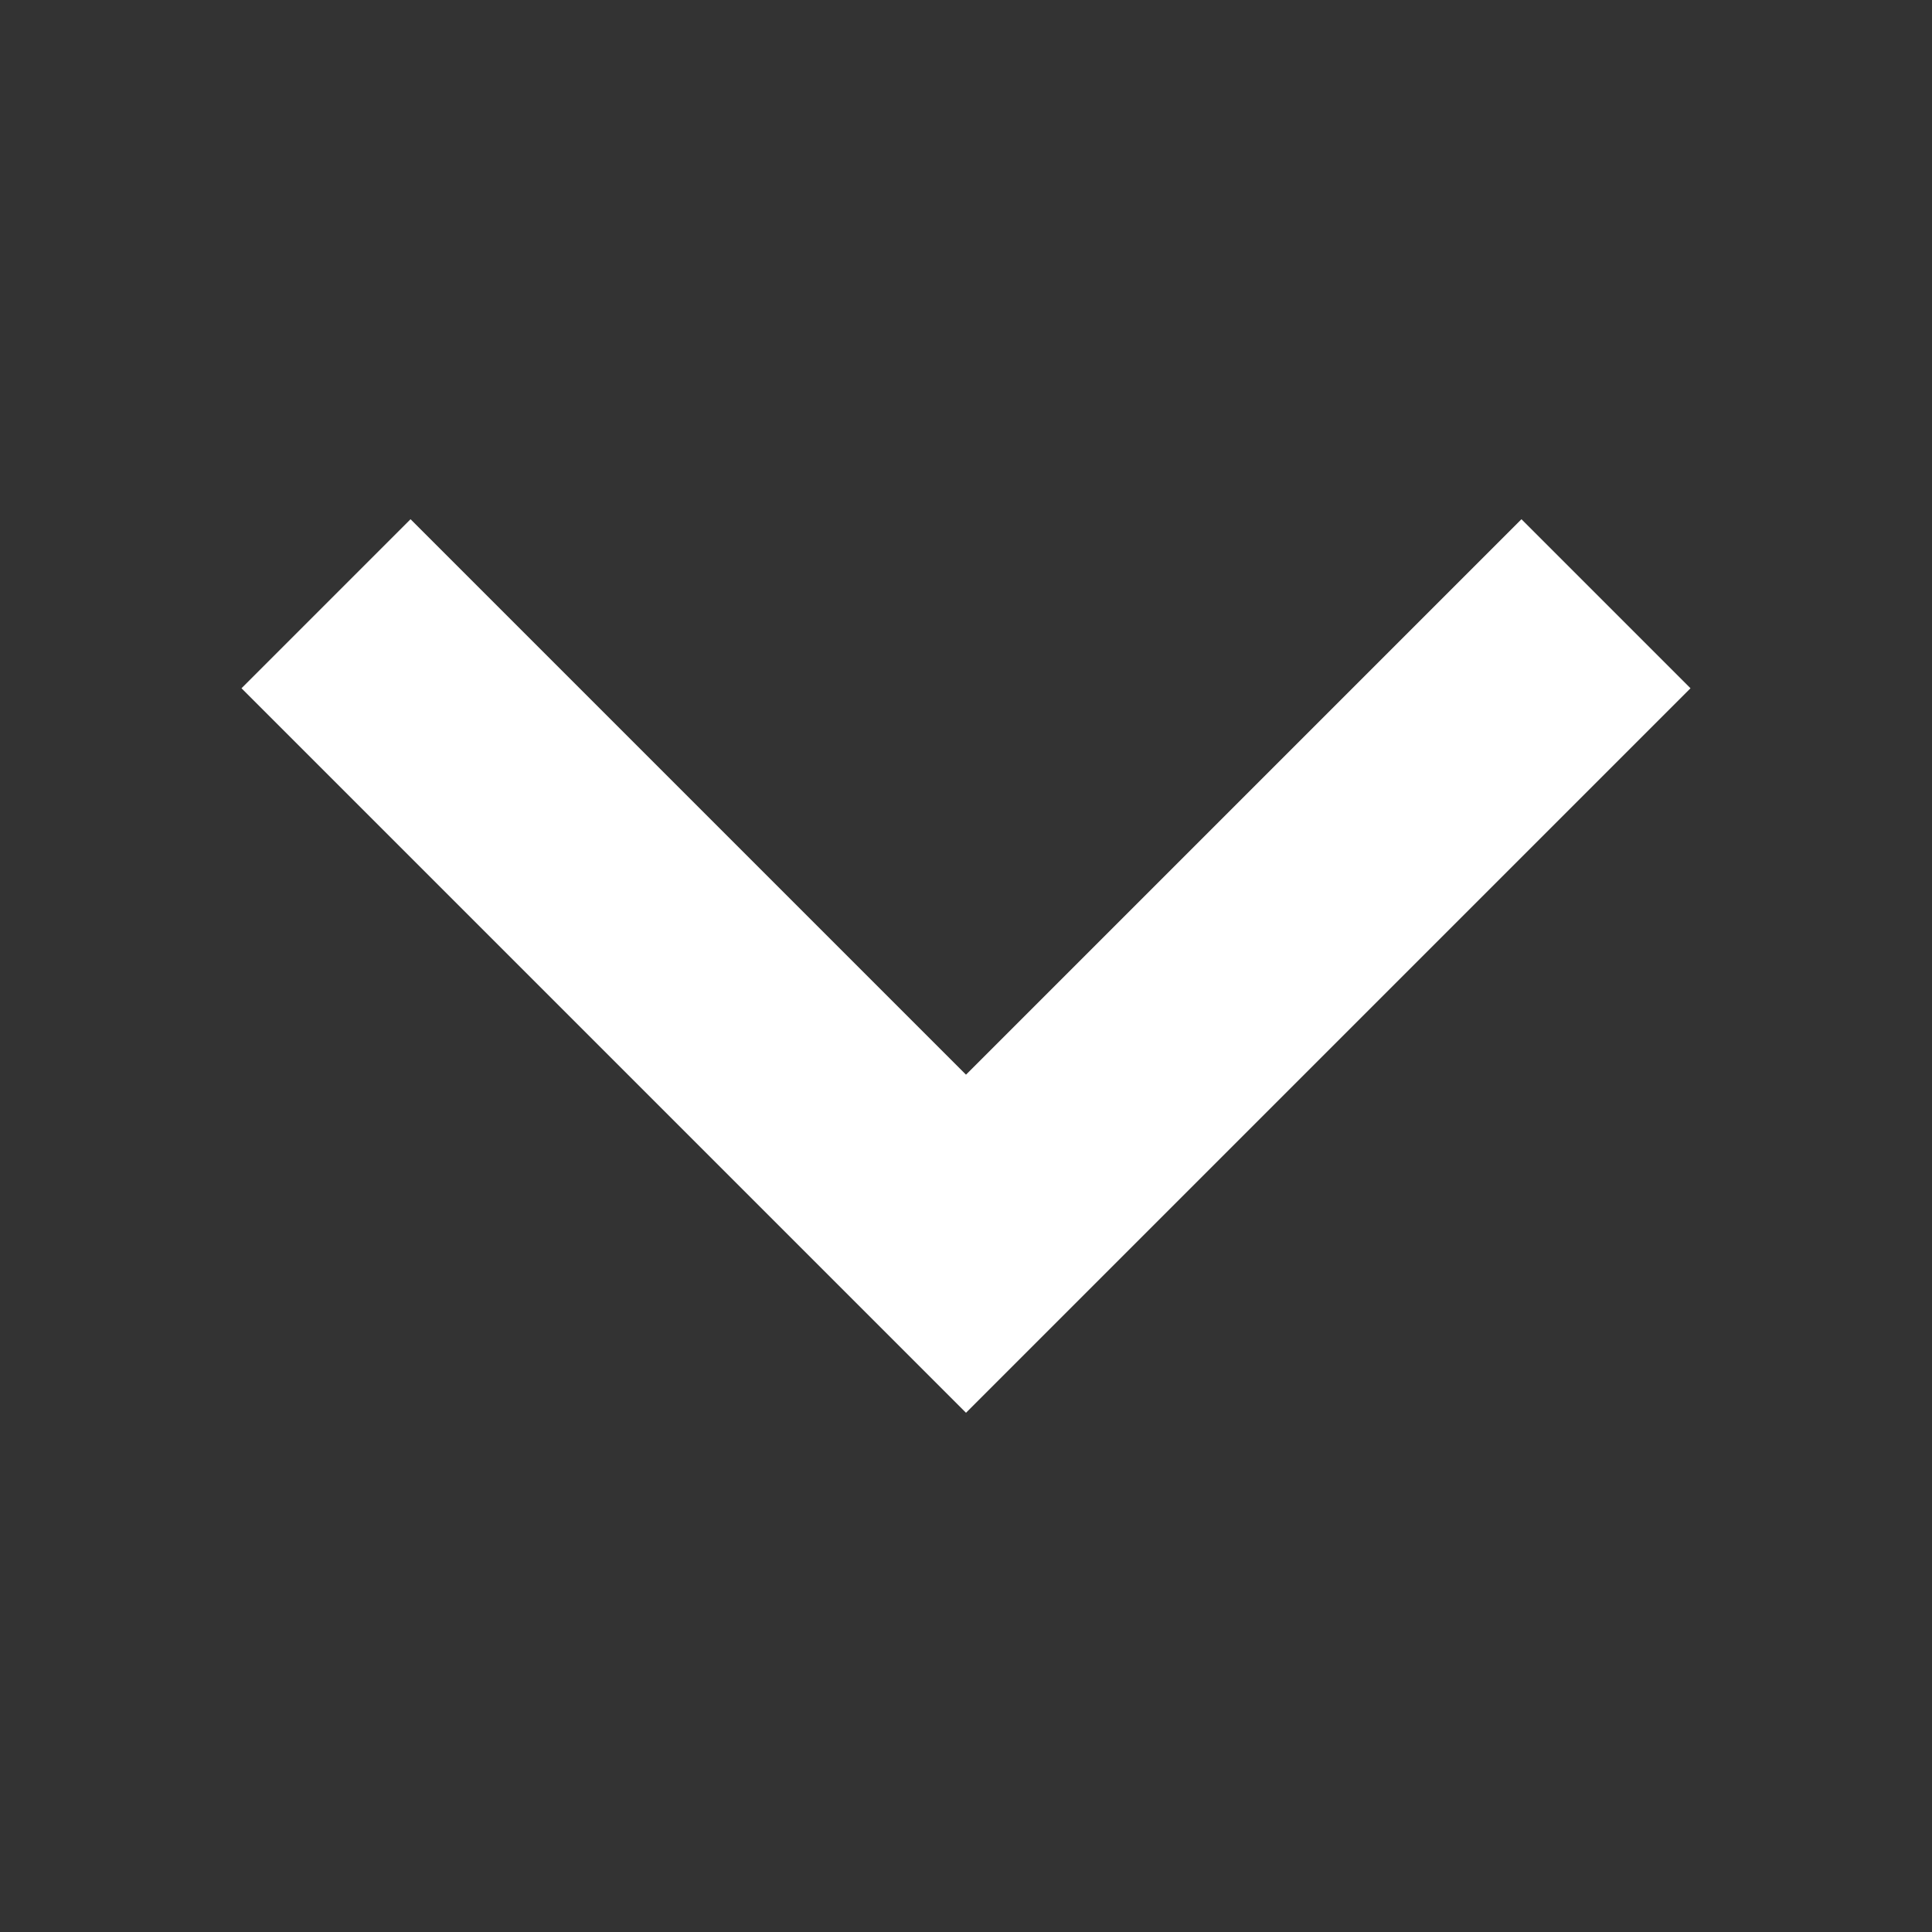 <?xml version="1.0" encoding="UTF-8" standalone="no"?>
<svg
   height="16"
   viewBox="0 -960 640 640"
   width="16"
   version="1.1"
   id="svg1109"
   xmlns="http://www.w3.org/2000/svg"
   xmlns:svg="http://www.w3.org/2000/svg">
  <rect x="0" y="-960" width="640" height="640" fill="#333333" stroke="none"/>
  <defs
     id="defs1113" />
  <path
     d="m 320,-492 -240,-240 56,-56 184,184 184,-184 56,56 z"
     id="path1107"
     style="fill:#ffffff" />
</svg>
